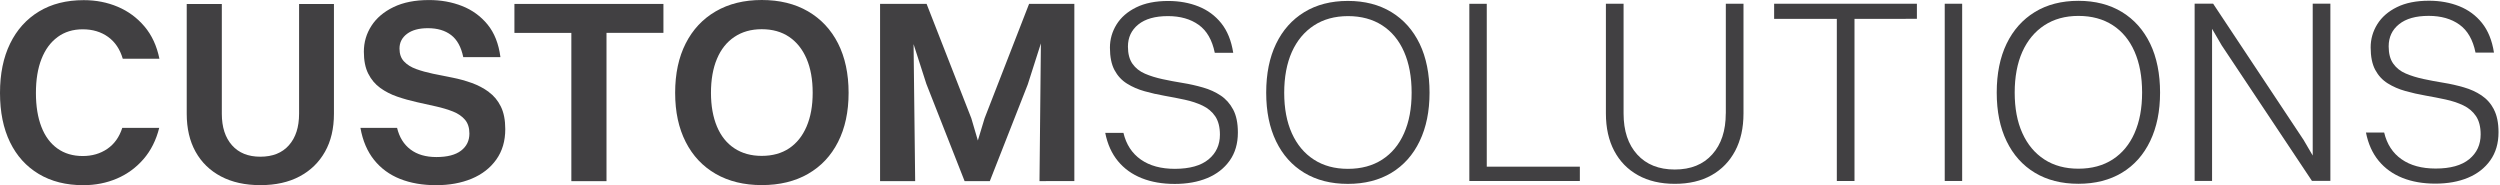 <?xml version="1.0" encoding="UTF-8"?> <svg xmlns="http://www.w3.org/2000/svg" width="540" height="40" viewBox="0 0 540 40" fill="none"><path d="M12.444 7.996C13.96 6.885 15.769 6.33 17.86 6.33C19.994 6.33 21.823 6.874 23.34 7.964C24.856 9.054 25.912 10.626 26.519 12.691H34.434C33.87 9.913 32.793 7.587 31.203 5.711C29.614 3.835 27.69 2.421 25.442 1.467C23.193 0.513 20.736 0.031 18.08 0.031C14.336 0.031 11.116 0.849 8.418 2.484C5.72 4.118 3.639 6.424 2.185 9.41C0.722 12.397 0 15.95 0 20.078C0 24.207 0.722 27.75 2.165 30.715C3.608 33.681 5.678 35.965 8.376 37.579C11.074 39.193 14.274 40 17.986 40C20.61 40 23.037 39.518 25.264 38.564C27.491 37.611 29.405 36.206 30.994 34.373C32.584 32.539 33.723 30.285 34.393 27.613H26.414C25.776 29.604 24.699 31.113 23.183 32.151C21.667 33.188 19.899 33.702 17.871 33.702C15.738 33.702 13.908 33.157 12.391 32.067C10.875 30.977 9.725 29.426 8.941 27.393C8.156 25.371 7.759 22.929 7.759 20.078C7.759 17.228 8.156 14.776 8.962 12.732C9.767 10.689 10.927 9.107 12.444 8.006V7.996Z" fill="#414042"></path><path d="M64.602 24.564C64.602 27.456 63.87 29.72 62.407 31.375C60.943 33.031 58.883 33.849 56.227 33.849C53.602 33.849 51.563 33.021 50.109 31.375C48.645 29.72 47.913 27.456 47.913 24.564V0.859H40.332V24.564C40.332 27.75 40.97 30.495 42.246 32.78C43.521 35.064 45.341 36.846 47.725 38.103C50.099 39.361 52.943 39.99 56.237 39.99C59.531 39.99 62.365 39.361 64.718 38.103C67.081 36.846 68.9 35.075 70.197 32.78C71.493 30.495 72.131 27.75 72.131 24.564V0.859H64.602V24.564Z" fill="#414042"></path><path d="M105.583 19.858C104.475 19.052 103.251 18.402 101.902 17.92C100.553 17.438 99.162 17.05 97.719 16.767C96.276 16.484 94.886 16.201 93.537 15.929C92.188 15.646 90.975 15.31 89.887 14.912C88.8 14.514 87.932 13.979 87.273 13.277C86.614 12.586 86.29 11.653 86.29 10.49C86.29 9.18 86.834 8.122 87.921 7.304C89.009 6.497 90.504 6.088 92.418 6.088C94.478 6.088 96.151 6.581 97.448 7.577C98.744 8.572 99.612 10.155 100.062 12.334H108.093C107.716 9.442 106.785 7.095 105.311 5.292C103.826 3.49 101.996 2.159 99.811 1.299C97.625 0.44 95.231 -4.26974e-05 92.648 0.01C89.647 0.01 87.106 0.513 85.004 1.53C82.902 2.546 81.312 3.898 80.225 5.585C79.138 7.273 78.594 9.128 78.594 11.161C78.594 13.078 78.907 14.661 79.545 15.918C80.183 17.176 81.041 18.203 82.128 18.989C83.216 19.775 84.439 20.403 85.809 20.875C87.179 21.347 88.58 21.734 90.023 22.059C91.466 22.373 92.857 22.688 94.206 22.992C95.555 23.296 96.768 23.663 97.855 24.092C98.943 24.522 99.8 25.119 100.438 25.863C101.076 26.618 101.39 27.613 101.39 28.85C101.39 30.39 100.794 31.616 99.591 32.539C98.389 33.461 96.611 33.922 94.258 33.922C91.968 33.922 90.107 33.377 88.664 32.287C87.221 31.197 86.259 29.646 85.767 27.613H77.851C78.343 30.39 79.326 32.696 80.8 34.54C82.275 36.374 84.146 37.747 86.415 38.648C88.685 39.549 91.278 40 94.195 40C97.082 40 99.643 39.528 101.892 38.596C104.14 37.653 105.907 36.28 107.204 34.456C108.5 32.633 109.138 30.453 109.138 27.896C109.138 25.947 108.825 24.323 108.187 23.023C107.549 21.724 106.681 20.676 105.572 19.869L105.583 19.858Z" fill="#414042"></path><path d="M123.412 0.849H111.115V7.105H123.412V39.13H131.004V7.095H143.301V0.849H127.208H123.412Z" fill="#414042"></path><path d="M174.535 2.452C171.722 0.817 168.397 0 164.539 0C160.722 0 157.407 0.817 154.594 2.452C151.781 4.087 149.627 6.392 148.111 9.379C146.595 12.366 145.831 15.918 145.831 20.047C145.831 24.176 146.595 27.676 148.111 30.663C149.627 33.65 151.792 35.944 154.594 37.558C157.407 39.172 160.722 39.979 164.539 39.979C168.397 39.979 171.733 39.172 174.535 37.558C177.348 35.944 179.502 33.65 181.019 30.663C182.535 27.676 183.298 24.145 183.298 20.047C183.298 15.95 182.535 12.366 181.019 9.379C179.502 6.392 177.338 4.087 174.535 2.452ZM174.222 27.33C173.343 29.374 172.088 30.946 170.457 32.036C168.826 33.126 166.85 33.67 164.528 33.67C162.238 33.67 160.283 33.126 158.631 32.036C156.978 30.946 155.723 29.384 154.866 27.341C154.009 25.297 153.569 22.866 153.569 20.047C153.569 17.228 153.998 14.745 154.866 12.701C155.723 10.658 156.978 9.075 158.631 7.975C160.283 6.864 162.249 6.309 164.528 6.309C166.85 6.309 168.826 6.864 170.457 7.964C172.088 9.075 173.343 10.647 174.222 12.691C175.1 14.734 175.539 17.186 175.539 20.037C175.539 22.887 175.1 25.276 174.222 27.33Z" fill="#414042"></path><path d="M222.282 0.839L212.672 25.549L211.218 30.349L209.807 25.549L200.144 0.839H197.227H190.095V39.12H197.677L197.332 9.536L200.092 18.119L208.353 39.12H213.801L221.999 18.234L224.833 9.369L224.53 39.12L232.059 39.109V0.839H227.081H222.282Z" fill="#414042"></path><path d="M263.68 20.645C262.561 19.89 261.286 19.314 259.864 18.905C258.441 18.496 256.977 18.161 255.482 17.92C253.987 17.679 252.533 17.407 251.132 17.103C249.731 16.799 248.455 16.411 247.315 15.918C246.176 15.426 245.276 14.713 244.617 13.781C243.959 12.848 243.634 11.601 243.634 10.071C243.634 8.08 244.387 6.487 245.883 5.282C247.378 4.077 249.511 3.479 252.282 3.479C254.938 3.479 257.155 4.108 258.912 5.366C260.669 6.623 261.829 8.635 262.394 11.412H266.378C265.97 8.782 265.102 6.655 263.795 5.02C262.488 3.385 260.846 2.18 258.881 1.394C256.915 0.608 254.729 0.21 252.335 0.21C249.605 0.21 247.294 0.671 245.423 1.593C243.551 2.515 242.139 3.741 241.177 5.282C240.226 6.822 239.745 8.488 239.745 10.291C239.745 12.282 240.069 13.896 240.727 15.132C241.386 16.369 242.286 17.344 243.425 18.056C244.565 18.769 245.841 19.324 247.242 19.712C248.643 20.11 250.097 20.435 251.592 20.697C253.087 20.959 254.541 21.242 255.942 21.546C257.343 21.85 258.619 22.269 259.759 22.814C260.899 23.359 261.809 24.124 262.488 25.119C263.157 26.115 263.503 27.435 263.503 29.091C263.503 31.302 262.676 33.084 261.035 34.436C259.393 35.787 256.967 36.458 253.788 36.469C250.787 36.469 248.34 35.808 246.426 34.467C244.513 33.126 243.258 31.208 242.662 28.693H238.73C239.211 31.134 240.131 33.167 241.48 34.802C242.829 36.437 244.544 37.663 246.625 38.491C248.706 39.319 251.069 39.728 253.736 39.728C256.392 39.728 258.745 39.309 260.784 38.46C262.823 37.611 264.433 36.353 265.615 34.687C266.796 33.021 267.382 30.998 267.382 28.63C267.382 26.607 267.047 24.952 266.368 23.673C265.688 22.395 264.799 21.389 263.67 20.634L263.68 20.645Z" fill="#414042"></path><path d="M300.551 2.62C297.906 1.006 294.769 0.199 291.14 0.199C287.511 0.199 284.374 1.006 281.729 2.62C279.083 4.234 277.055 6.518 275.632 9.463C274.21 12.408 273.499 15.929 273.499 20.016C273.499 24.103 274.21 27.572 275.632 30.516C277.055 33.461 279.083 35.735 281.729 37.328C284.374 38.921 287.501 39.717 291.14 39.717C294.769 39.717 297.906 38.921 300.551 37.328C303.186 35.735 305.225 33.45 306.648 30.485C308.07 27.519 308.781 24.029 308.781 20.016C308.781 16.002 308.07 12.408 306.648 9.463C305.225 6.518 303.197 4.234 300.551 2.62ZM303.28 28.777C302.193 31.239 300.624 33.136 298.564 34.467C296.504 35.798 294.037 36.469 291.15 36.469C288.306 36.469 285.849 35.808 283.789 34.467C281.729 33.136 280.15 31.239 279.041 28.787C277.933 26.325 277.389 23.411 277.389 20.037C277.389 16.662 277.943 13.686 279.041 11.224C280.15 8.761 281.729 6.864 283.789 5.512C285.849 4.16 288.296 3.49 291.15 3.479C294.037 3.479 296.504 4.15 298.564 5.481C300.624 6.812 302.193 8.719 303.28 11.192C304.368 13.665 304.912 16.62 304.912 20.026C304.912 23.432 304.368 26.325 303.28 28.777Z" fill="#414042"></path><path d="M321.141 0.818H317.376V39.099H320.022H341.249V35.997L321.141 36.007V0.818Z" fill="#414042"></path><path d="M372.766 24.512C372.766 28.232 371.794 31.177 369.849 33.346C367.904 35.526 365.206 36.615 361.755 36.615C358.305 36.615 355.607 35.536 353.641 33.377C351.675 31.218 350.692 28.263 350.692 24.512V0.807H346.875V24.512C346.875 27.624 347.471 30.317 348.674 32.591C349.876 34.865 351.591 36.615 353.819 37.852C356.046 39.089 358.692 39.707 361.766 39.707C364.84 39.707 367.475 39.089 369.682 37.852C371.888 36.615 373.593 34.855 374.795 32.591C375.998 30.317 376.594 27.624 376.594 24.512V0.807H372.777V24.512H372.766Z" fill="#414042"></path><path d="M383.213 4.077H396.754V39.089H400.571V4.077L414.05 4.066V0.807H383.213V4.077Z" fill="#414042"></path><path d="M423.827 0.807H420.062V39.089H423.827V0.807Z" fill="#414042"></path><path d="M458.345 2.599C455.7 0.985 452.562 0.178 448.934 0.178C445.305 0.178 442.168 0.985 439.523 2.599C436.888 4.213 434.849 6.497 433.426 9.442C432.004 12.387 431.293 15.908 431.293 19.995C431.293 24.082 432.004 27.551 433.426 30.495C434.849 33.44 436.877 35.714 439.523 37.307C442.168 38.9 445.295 39.696 448.934 39.696C452.562 39.696 455.7 38.9 458.345 37.307C460.991 35.714 463.019 33.43 464.441 30.464C465.864 27.498 466.575 24.009 466.575 19.995C466.575 15.981 465.864 12.387 464.441 9.442C463.019 6.497 460.991 4.213 458.345 2.599ZM461.064 28.745C459.976 31.208 458.408 33.094 456.348 34.436C454.288 35.767 451.82 36.437 448.934 36.437C446.09 36.437 443.632 35.777 441.572 34.436C439.512 33.094 437.933 31.208 436.825 28.745C435.716 26.293 435.173 23.369 435.173 19.995C435.173 16.621 435.727 13.644 436.825 11.182C437.933 8.73 439.512 6.822 441.572 5.47C443.632 4.119 446.09 3.437 448.934 3.437C451.82 3.437 454.288 4.108 456.348 5.439C458.408 6.77 459.976 8.677 461.064 11.15C462.151 13.623 462.695 16.579 462.695 19.985C462.695 23.39 462.151 26.283 461.064 28.735V28.745Z" fill="#414042"></path><path d="M499.546 33.597L497.58 30.233L478.036 0.796H477.806H477.523H474.658H474.041V39.078H477.806V6.225L479.887 9.798L499.378 39.067H499.546H499.765H502.745H503.362V0.786L499.546 0.796V33.597Z" fill="#414042"></path><path d="M538.696 23.641C538.027 22.363 537.127 21.357 535.998 20.602C534.879 19.848 533.603 19.271 532.181 18.863C530.759 18.454 529.295 18.119 527.8 17.878C526.304 17.637 524.851 17.364 523.45 17.06C522.048 16.756 520.773 16.369 519.633 15.876C518.493 15.394 517.594 14.671 516.935 13.738C516.276 12.806 515.952 11.559 515.952 10.018C515.952 8.027 516.695 6.434 518.2 5.229C519.696 4.024 521.829 3.427 524.6 3.427C527.256 3.427 529.473 4.055 531.23 5.313C532.986 6.57 534.147 8.582 534.712 11.36H538.696C538.288 8.729 537.42 6.602 536.113 4.967C534.806 3.332 533.164 2.127 531.198 1.341C529.232 0.555 527.047 0.157 524.652 0.157C521.913 0.157 519.612 0.618 517.74 1.54C515.868 2.462 514.457 3.689 513.495 5.229C512.543 6.769 512.062 8.436 512.062 10.238C512.062 12.229 512.386 13.843 513.045 15.08C513.704 16.316 514.603 17.291 515.743 18.003C516.883 18.716 518.159 19.271 519.56 19.659C520.961 20.057 522.414 20.382 523.91 20.644C525.405 20.906 526.859 21.189 528.26 21.493C529.661 21.797 530.937 22.216 532.077 22.761C533.216 23.306 534.126 24.071 534.806 25.067C535.475 26.062 535.82 27.383 535.82 29.038C535.82 31.25 534.994 33.031 533.352 34.383C531.7 35.735 529.285 36.405 526.106 36.405C523.105 36.405 520.658 35.745 518.744 34.404C516.83 33.073 515.576 31.145 514.98 28.63H511.048C511.529 31.071 512.449 33.104 513.798 34.739C515.147 36.374 516.862 37.6 518.932 38.428C521.013 39.256 523.377 39.664 526.033 39.664C528.689 39.664 531.041 39.245 533.08 38.396C535.12 37.548 536.73 36.29 537.912 34.624C539.093 32.958 539.679 30.935 539.679 28.577C539.679 26.555 539.344 24.899 538.664 23.62L538.696 23.641Z" fill="#414042"></path></svg> 